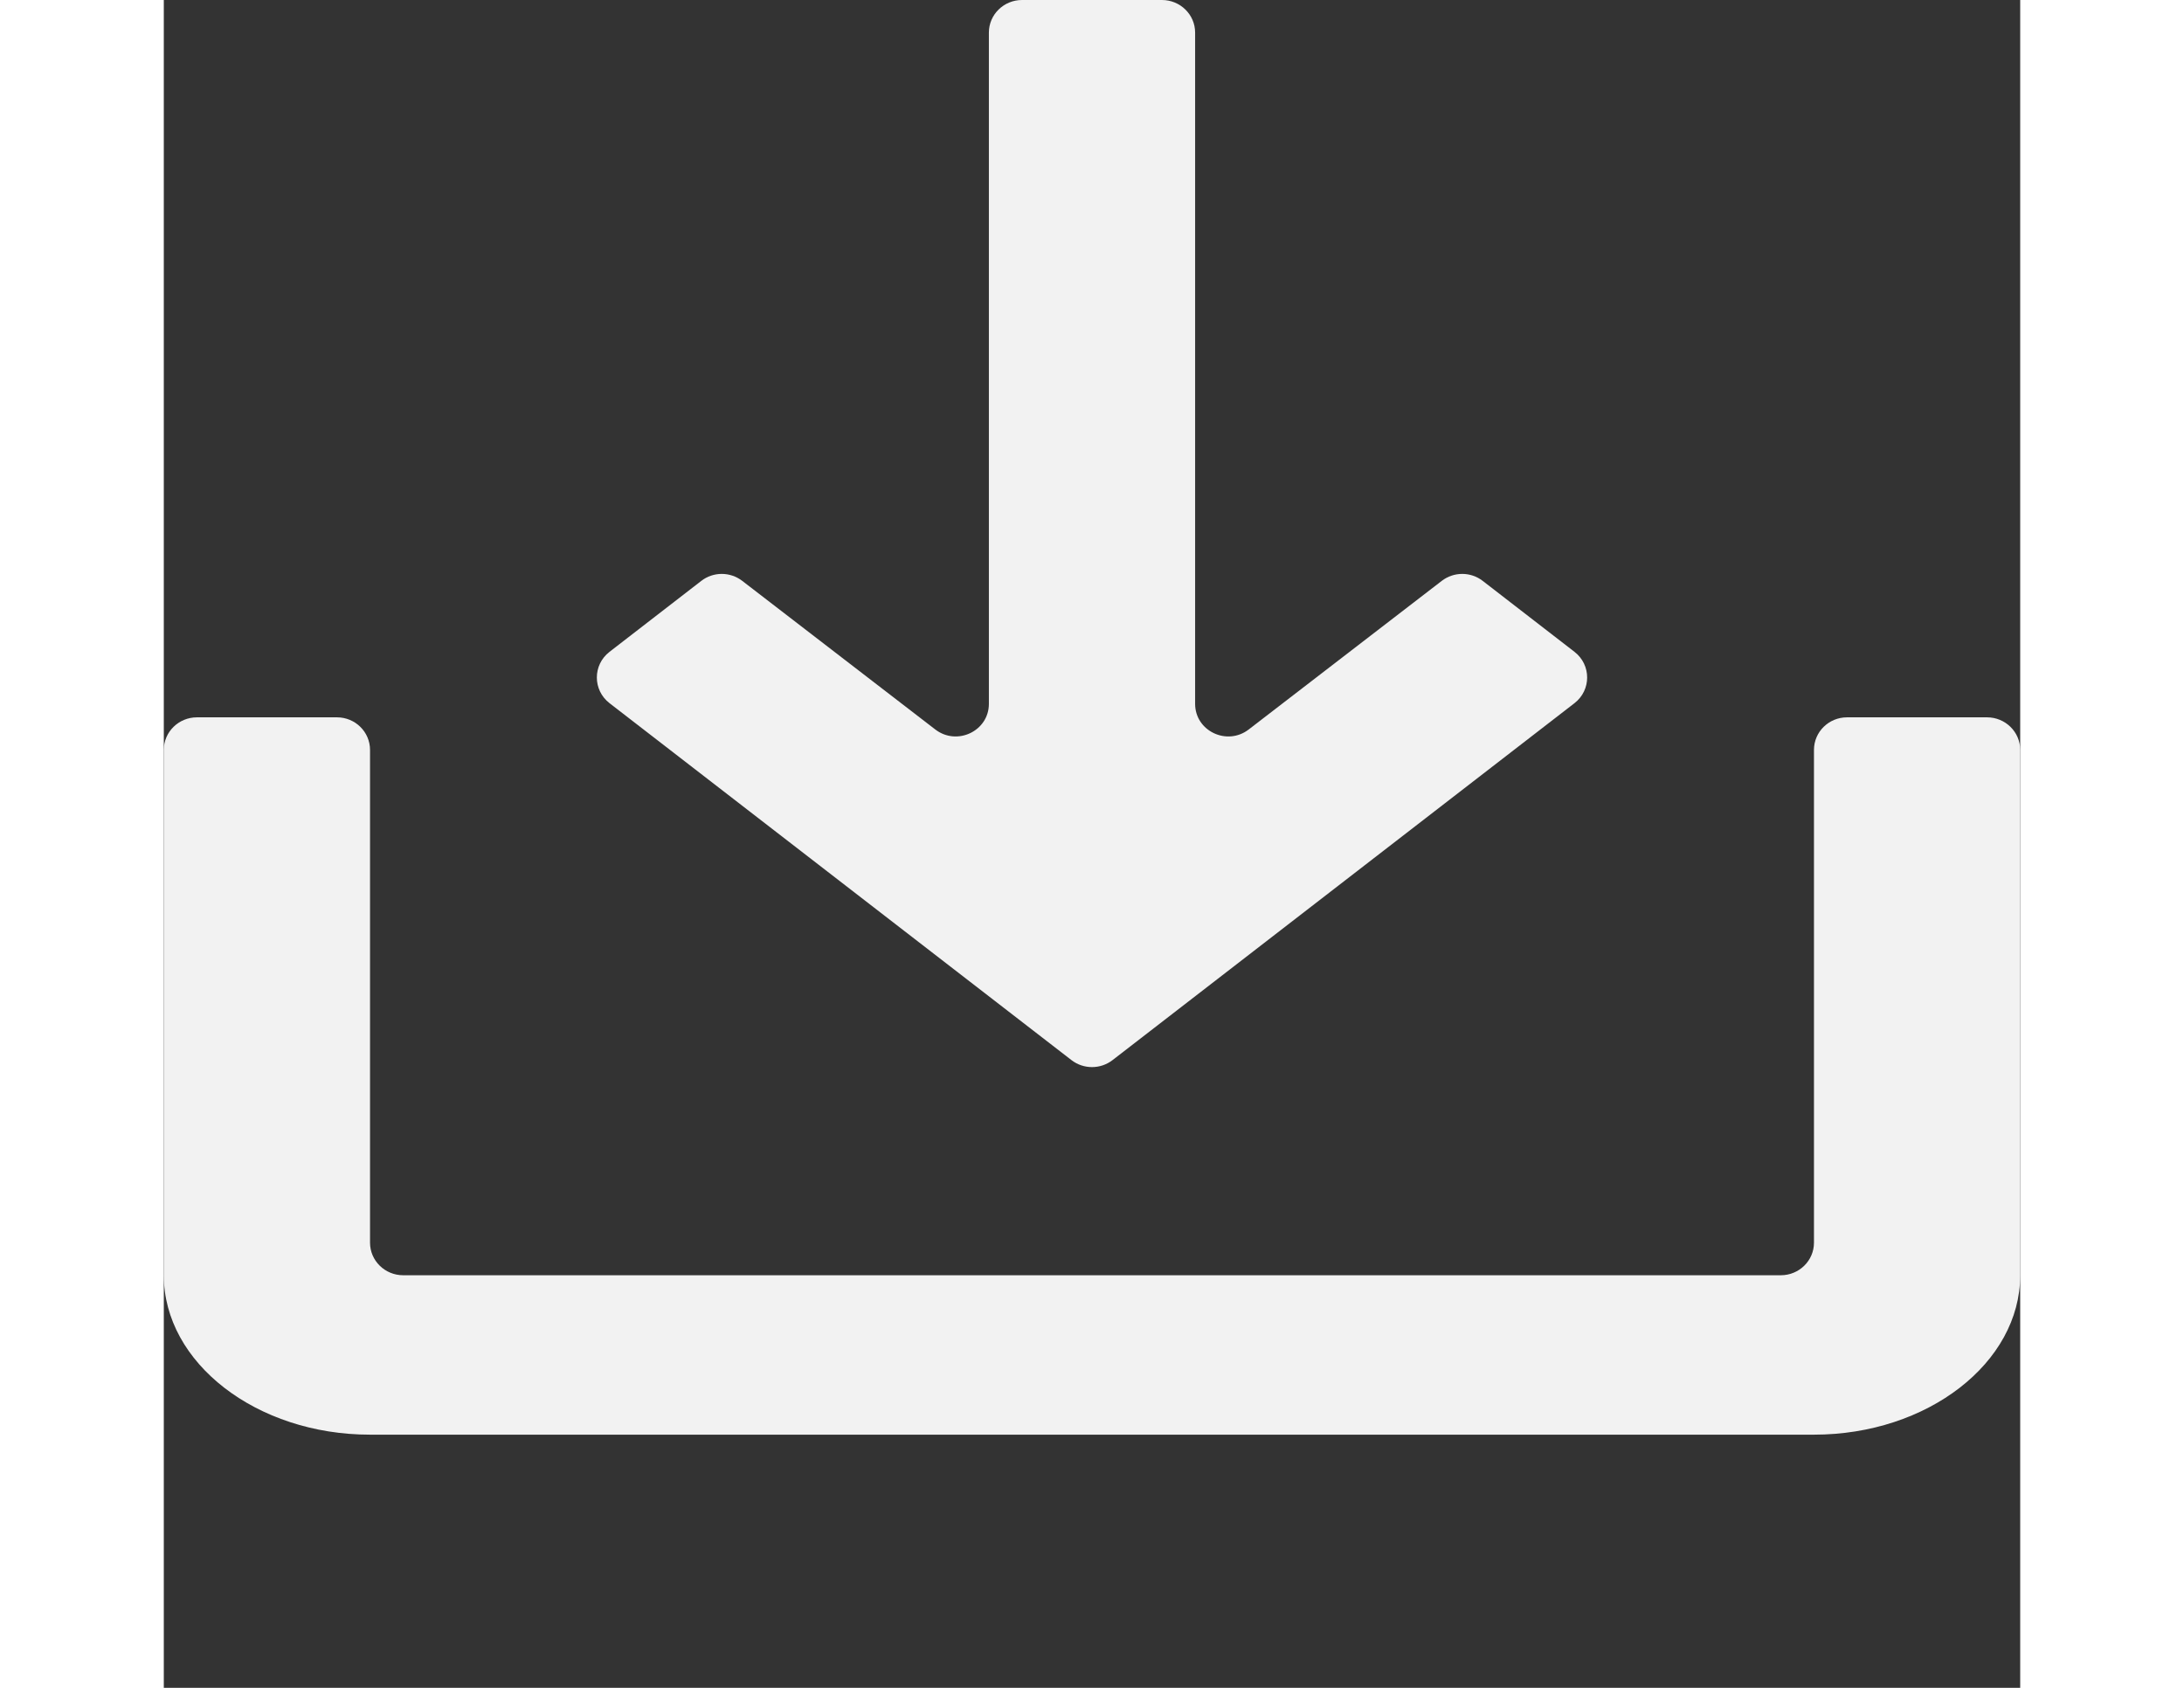 <svg width="22" height="17" viewBox="0 0 22 20" fill="none" xmlns="http://www.w3.org/2000/svg">
    <rect x="0" y="0" width="22" height="20" fill="#333333" stroke="none"/>
    <path fill-rule="evenodd" clip-rule="evenodd" d="M15.63 6.883C15.488 6.773 15.288 6.773 15.145 6.883L12.857 8.644C12.599 8.842 12.222 8.662 12.222 8.34V0.386C12.222 0.173 12.046 0 11.829 0H10.171C9.954 0 9.778 0.173 9.778 0.386V8.34C9.778 8.662 9.401 8.842 9.143 8.644L6.855 6.883C6.712 6.773 6.512 6.773 6.37 6.883L5.282 7.724C5.082 7.879 5.082 8.177 5.282 8.332L10.757 12.562C10.9 12.672 11.1 12.672 11.243 12.562L16.718 8.332C16.918 8.177 16.918 7.879 16.718 7.724L15.63 6.883ZM19.163 15.111C19.38 15.111 19.556 14.938 19.556 14.725V8.886C19.556 8.673 19.731 8.5 19.948 8.5H21.607C21.824 8.5 22 8.673 22 8.886V15.111C22 16.15 20.9 17 19.556 17H2.444C1.1 17 0 16.15 0 15.111V8.886C0 8.673 0.176 8.5 0.393 8.5H2.052C2.269 8.5 2.444 8.673 2.444 8.886V14.725C2.444 14.938 2.62 15.111 2.837 15.111H19.163Z" fill="#f2f2f2"/>
</svg>